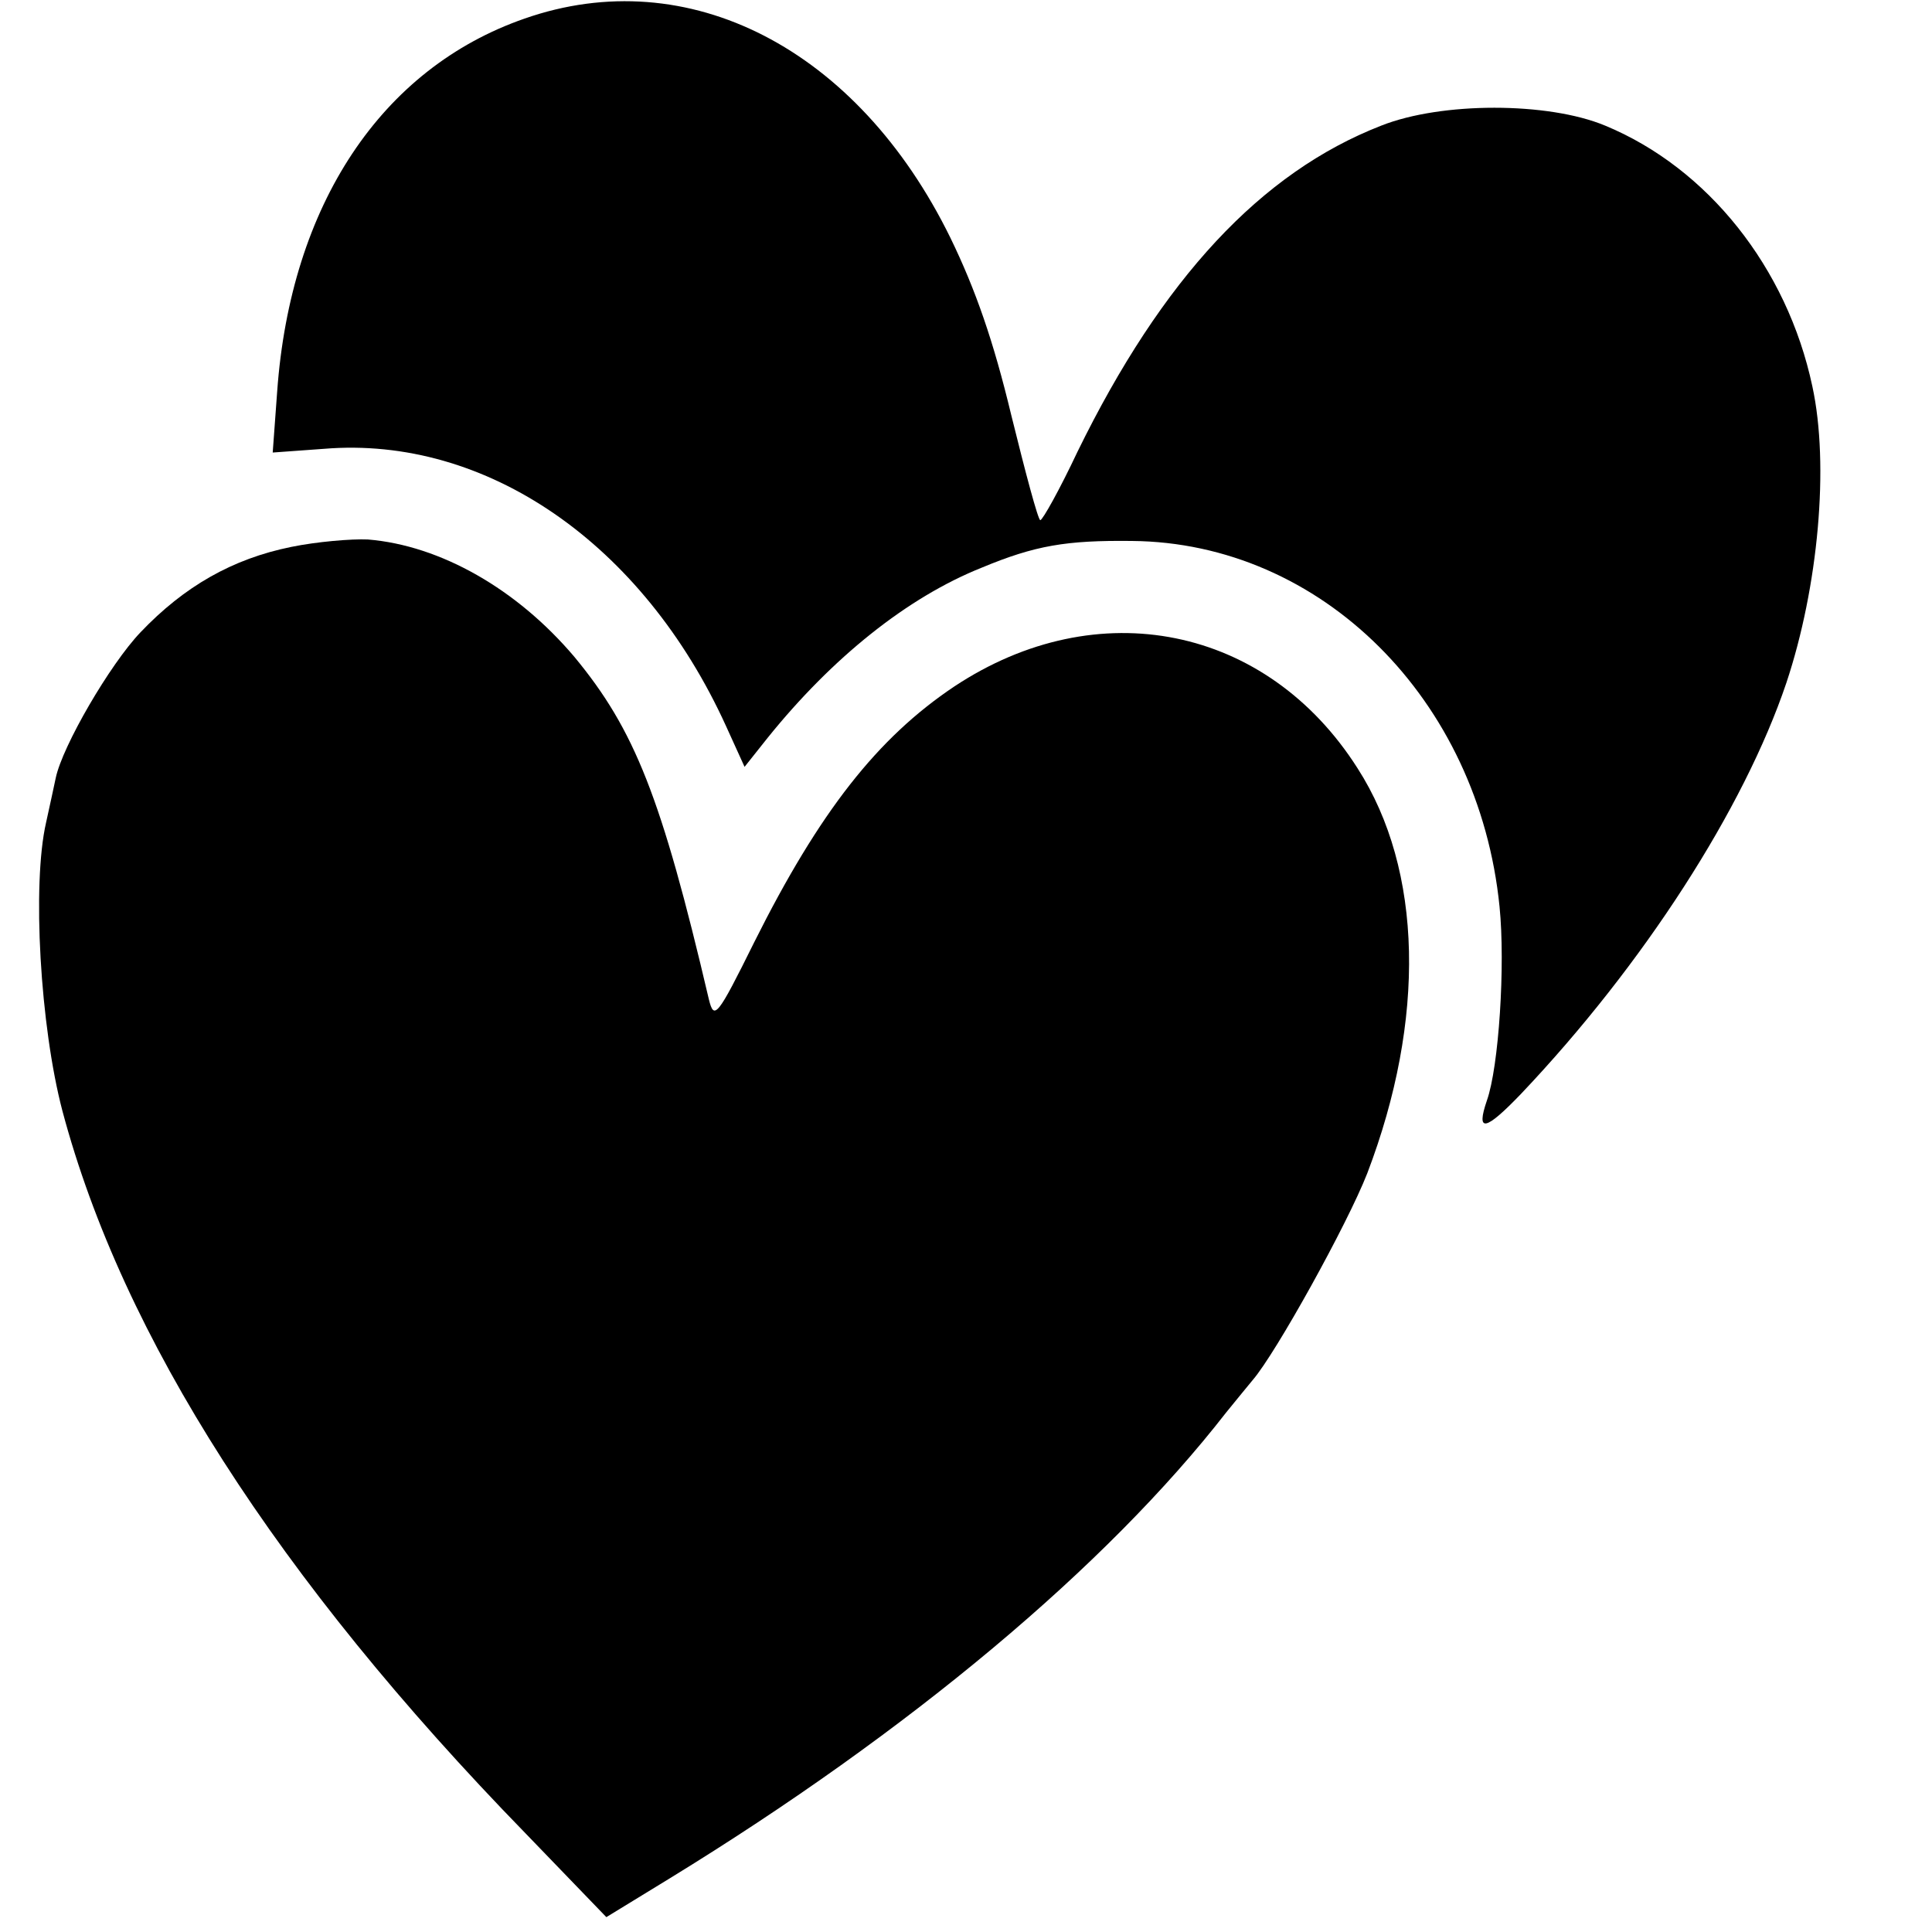 <?xml version="1.0" standalone="no"?>
<!DOCTYPE svg PUBLIC "-//W3C//DTD SVG 20010904//EN"
 "http://www.w3.org/TR/2001/REC-SVG-20010904/DTD/svg10.dtd">
<svg version="1.0" xmlns="http://www.w3.org/2000/svg"
 width="260pt" height="260pt" viewBox="0 0 260 260"
 preserveAspectRatio="xMidYMid meet">
<g transform="translate(0,260) scale(0.1,-0.1)"
fill="#000000" stroke="none">
<path d="M706 2575 c-193 -67 -315 -251 -333 -502 l-6 -82 69 5 c218 18 429
-127 541 -373 l25 -55 31 39 c87 108 188 189 288 229 72 30 114 37 202 36 255
-2 467 -213 495 -492 8 -79 -1 -216 -17 -261 -15 -44 -2 -41 46 9 165 174 300
384 357 553 43 129 58 293 35 399 -34 160 -141 294 -279 351 -77 32 -220 32
-301 0 -162 -63 -295 -206 -409 -439 -24 -51 -47 -92 -50 -92 -3 0 -20 64 -39
141 -24 100 -48 169 -82 239 -125 255 -353 372 -573 295z"/>
<path d="M392 1864 c-79 -16 -144 -53 -203 -115 -41 -43 -105 -153 -114 -196
-2 -10 -8 -37 -13 -60 -19 -83 -8 -274 22 -388 81 -304 289 -629 623 -972
l109 -113 85 52 c323 198 588 420 749 627 14 17 30 37 36 44 31 36 127 209
154 278 79 207 75 408 -13 545 -122 192 -350 238 -543 110 -103 -69 -181 -168
-269 -344 -50 -101 -54 -105 -61 -77 -64 273 -100 363 -181 461 -77 91 -180
150 -278 158 -22 1 -69 -3 -103 -10z"/>
</g>
</svg>
